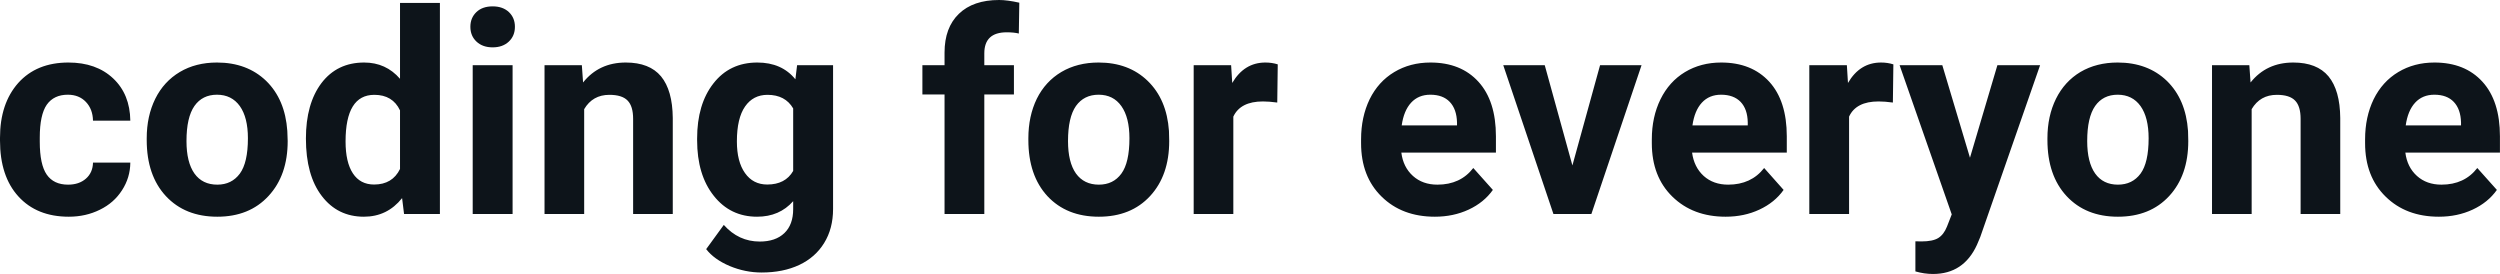 <svg fill="#0d141a" viewBox="0 0 204.305 22.394" height="100%" width="100%" xmlns="http://www.w3.org/2000/svg"><path preserveAspectRatio="none" d="M5.56 15.09L5.56 15.09Q6.46 15.09 7.02 14.60Q7.58 14.11 7.60 13.29L7.60 13.29L10.65 13.29Q10.64 14.52 9.97 15.55Q9.31 16.58 8.16 17.14Q7.01 17.71 5.62 17.71L5.62 17.71Q3.01 17.71 1.50 16.05Q0 14.40 0 11.48L0 11.48L0 11.26Q0 8.46 1.49 6.78Q2.99 5.11 5.59 5.11L5.59 5.11Q7.87 5.11 9.25 6.41Q10.62 7.70 10.65 9.86L10.65 9.86L7.60 9.86Q7.58 8.92 7.02 8.33Q6.46 7.74 5.54 7.74L5.54 7.74Q4.40 7.74 3.82 8.56Q3.25 9.39 3.25 11.24L3.25 11.24L3.25 11.58Q3.25 13.45 3.82 14.27Q4.39 15.09 5.56 15.09ZM11.99 11.44L11.99 11.30Q11.99 9.49 12.69 8.07Q13.39 6.66 14.70 5.88Q16.00 5.11 17.73 5.11L17.73 5.11Q20.19 5.11 21.75 6.61Q23.30 8.12 23.48 10.70L23.48 10.70L23.51 11.53Q23.51 14.33 21.94 16.02Q20.38 17.71 17.76 17.71Q15.13 17.71 13.56 16.03Q11.99 14.34 11.99 11.44L11.99 11.44ZM15.24 11.53L15.24 11.53Q15.24 13.26 15.89 14.18Q16.54 15.09 17.76 15.09L17.76 15.09Q18.93 15.09 19.60 14.19Q20.26 13.29 20.26 11.30L20.26 11.30Q20.26 9.60 19.60 8.67Q18.93 7.74 17.73 7.74L17.73 7.74Q16.54 7.74 15.89 8.66Q15.24 9.59 15.24 11.53ZM25.00 11.32L25.00 11.32Q25.00 8.48 26.27 6.79Q27.55 5.11 29.76 5.11L29.76 5.11Q31.54 5.11 32.69 6.44L32.69 6.44L32.69 0.24L35.95 0.24L35.95 17.49L33.02 17.49L32.86 16.19Q31.65 17.71 29.74 17.71L29.74 17.71Q27.59 17.71 26.30 16.02Q25.00 14.33 25.00 11.32ZM28.24 11.56L28.24 11.56Q28.24 13.26 28.84 14.17Q29.44 15.08 30.57 15.08L30.57 15.08Q32.07 15.08 32.69 13.81L32.69 13.81L32.69 9.02Q32.09 7.75 30.59 7.75L30.59 7.75Q28.24 7.75 28.24 11.56ZM41.89 5.33L41.89 17.49L38.63 17.49L38.63 5.33L41.89 5.33ZM38.44 2.19L38.44 2.19Q38.44 1.46 38.93 0.99Q39.42 0.52 40.26 0.52L40.26 0.52Q41.09 0.52 41.59 0.99Q42.08 1.46 42.08 2.19L42.08 2.19Q42.08 2.93 41.58 3.40Q41.08 3.87 40.26 3.87Q39.44 3.87 38.94 3.40Q38.44 2.93 38.44 2.19ZM44.50 5.33L47.55 5.33L47.65 6.74Q48.95 5.11 51.14 5.11L51.14 5.11Q53.08 5.11 54.02 6.24Q54.96 7.38 54.98 9.64L54.98 9.64L54.98 17.49L51.74 17.49L51.74 9.71Q51.74 8.68 51.29 8.22Q50.84 7.75 49.80 7.75L49.80 7.75Q48.43 7.75 47.74 8.92L47.74 8.92L47.74 17.49L44.50 17.49L44.50 5.33ZM56.97 11.46L56.97 11.32Q56.97 8.52 58.30 6.82Q59.63 5.11 61.89 5.11L61.89 5.11Q63.89 5.11 65.00 6.48L65.00 6.48L65.14 5.33L68.08 5.33L68.08 17.08Q68.08 18.68 67.35 19.86Q66.63 21.03 65.32 21.65Q64.00 22.27 62.24 22.27L62.24 22.27Q60.90 22.27 59.63 21.74Q58.36 21.20 57.71 20.36L57.71 20.36L59.15 18.38Q60.36 19.74 62.09 19.74L62.09 19.74Q63.38 19.74 64.10 19.05Q64.82 18.36 64.82 17.09L64.82 17.09L64.82 16.44Q63.70 17.71 61.87 17.71L61.87 17.71Q59.68 17.71 58.33 16.00Q56.97 14.29 56.97 11.46L56.97 11.46ZM60.22 11.56L60.22 11.56Q60.22 13.21 60.88 14.14Q61.54 15.08 62.70 15.08L62.70 15.08Q64.18 15.08 64.82 13.97L64.82 13.97L64.82 8.86Q64.17 7.75 62.72 7.75L62.72 7.75Q61.55 7.75 60.89 8.70Q60.22 9.66 60.22 11.56ZM80.44 17.49L77.19 17.49L77.19 7.72L75.38 7.72L75.38 5.33L77.19 5.33L77.19 4.30Q77.19 2.26 78.36 1.13Q79.53 0 81.65 0L81.65 0Q82.32 0 83.30 0.22L83.30 0.22L83.26 2.74Q82.86 2.64 82.27 2.64L82.27 2.64Q80.44 2.64 80.44 4.36L80.44 4.36L80.44 5.33L82.86 5.33L82.86 7.72L80.44 7.72L80.44 17.49ZM84.04 11.44L84.04 11.30Q84.04 9.49 84.73 8.07Q85.43 6.66 86.74 5.88Q88.05 5.11 89.78 5.11L89.78 5.11Q92.24 5.11 93.79 6.61Q95.35 8.12 95.53 10.70L95.53 10.70L95.55 11.53Q95.55 14.33 93.99 16.02Q92.43 17.71 89.80 17.71Q87.17 17.71 85.60 16.03Q84.04 14.34 84.04 11.44L84.04 11.44ZM87.28 11.53L87.28 11.53Q87.28 13.26 87.93 14.18Q88.59 15.09 89.80 15.09L89.80 15.09Q90.98 15.09 91.64 14.19Q92.30 13.29 92.30 11.30L92.30 11.30Q92.30 9.60 91.64 8.67Q90.98 7.74 89.78 7.74L89.78 7.74Q88.59 7.74 87.93 8.66Q87.28 9.59 87.28 11.53ZM104.42 5.26L104.38 8.38Q103.71 8.29 103.21 8.29L103.21 8.29Q101.37 8.29 100.79 9.53L100.79 9.53L100.79 17.49L97.55 17.49L97.55 5.33L100.61 5.33L100.70 6.78Q101.68 5.11 103.41 5.11L103.41 5.11Q103.95 5.11 104.42 5.26L104.42 5.26ZM117.26 17.71L117.26 17.71Q114.58 17.71 112.91 16.07Q111.23 14.43 111.23 11.70L111.23 11.70L111.23 11.39Q111.23 9.56 111.93 8.11Q112.64 6.67 113.94 5.89Q115.24 5.11 116.90 5.11L116.90 5.11Q119.39 5.11 120.82 6.68Q122.25 8.25 122.25 11.14L122.25 11.14L122.25 12.47L114.52 12.47Q114.67 13.66 115.47 14.38Q116.26 15.09 117.47 15.09L117.47 15.09Q119.35 15.09 120.40 13.73L120.40 13.73L122.00 15.52Q121.27 16.55 120.02 17.13Q118.77 17.71 117.26 17.71ZM116.89 7.74L116.89 7.74Q115.92 7.74 115.32 8.39Q114.72 9.04 114.55 10.25L114.55 10.25L119.07 10.25L119.07 10.00Q119.04 8.92 118.48 8.33Q117.92 7.74 116.89 7.74ZM126.24 5.33L128.50 13.52L130.76 5.33L134.15 5.33L130.05 17.49L126.95 17.49L122.85 5.33L126.24 5.33ZM141.02 17.71L141.02 17.71Q138.35 17.71 136.67 16.07Q134.99 14.43 134.99 11.70L134.99 11.70L134.99 11.39Q134.99 9.56 135.70 8.11Q136.41 6.67 137.70 5.89Q139.00 5.11 140.66 5.11L140.66 5.11Q143.15 5.11 144.59 6.68Q146.02 8.25 146.02 11.14L146.02 11.14L146.02 12.47L138.28 12.47Q138.44 13.66 139.23 14.38Q140.02 15.09 141.23 15.09L141.23 15.09Q143.11 15.09 144.17 13.73L144.17 13.73L145.76 15.52Q145.03 16.55 143.78 17.13Q142.54 17.71 141.02 17.71ZM140.65 7.74L140.65 7.74Q139.68 7.74 139.08 8.39Q138.48 9.04 138.31 10.25L138.31 10.25L142.83 10.25L142.83 10.00Q142.81 8.92 142.25 8.33Q141.68 7.74 140.65 7.74ZM154.73 5.26L154.69 8.38Q154.03 8.29 153.52 8.29L153.52 8.29Q151.68 8.29 151.11 9.53L151.11 9.53L151.11 17.49L147.86 17.49L147.86 5.33L150.93 5.33L151.02 6.78Q151.99 5.11 153.72 5.11L153.72 5.11Q154.26 5.11 154.73 5.26L154.73 5.26ZM158.73 5.33L160.99 12.89L163.23 5.33L166.72 5.33L161.83 19.37L161.56 20.01Q160.47 22.39 157.97 22.39L157.97 22.39Q157.26 22.39 156.53 22.18L156.53 22.18L156.53 19.72L157.02 19.73Q157.95 19.73 158.40 19.45Q158.85 19.17 159.11 18.52L159.11 18.52L159.50 17.52L155.24 5.33L158.73 5.33ZM167.32 11.44L167.32 11.30Q167.32 9.49 168.02 8.07Q168.72 6.66 170.02 5.88Q171.33 5.11 173.06 5.11L173.06 5.11Q175.52 5.11 177.08 6.61Q178.63 8.12 178.81 10.70L178.81 10.70L178.83 11.53Q178.83 14.33 177.27 16.02Q175.71 17.71 173.08 17.71Q170.46 17.71 168.89 16.03Q167.32 14.34 167.32 11.44L167.32 11.44ZM170.57 11.53L170.57 11.53Q170.57 13.26 171.22 14.18Q171.87 15.09 173.08 15.09L173.08 15.09Q174.26 15.09 174.93 14.19Q175.59 13.29 175.59 11.30L175.59 11.30Q175.59 9.60 174.93 8.67Q174.26 7.74 173.06 7.74L173.06 7.74Q171.87 7.74 171.22 8.66Q170.57 9.59 170.57 11.53ZM180.77 5.33L183.82 5.33L183.92 6.74Q185.22 5.11 187.41 5.11L187.41 5.11Q189.35 5.11 190.29 6.24Q191.23 7.38 191.25 9.64L191.25 9.64L191.25 17.49L188.01 17.49L188.01 9.71Q188.01 8.68 187.56 8.22Q187.11 7.75 186.07 7.75L186.07 7.75Q184.70 7.75 184.01 8.92L184.01 8.92L184.01 17.49L180.77 17.49L180.77 5.33ZM199.31 17.71L199.31 17.71Q196.63 17.71 194.96 16.07Q193.28 14.43 193.28 11.70L193.28 11.70L193.28 11.39Q193.28 9.56 193.98 8.11Q194.69 6.67 195.99 5.89Q197.29 5.11 198.95 5.11L198.95 5.11Q201.44 5.11 202.87 6.68Q204.30 8.25 204.30 11.14L204.30 11.14L204.30 12.47L196.57 12.47Q196.72 13.66 197.52 14.38Q198.31 15.09 199.52 15.09L199.52 15.09Q201.40 15.09 202.45 13.73L202.45 13.73L204.05 15.52Q203.32 16.55 202.07 17.13Q200.82 17.71 199.31 17.71ZM198.94 7.74L198.94 7.74Q197.97 7.74 197.37 8.39Q196.77 9.04 196.60 10.25L196.60 10.25L201.12 10.25L201.12 10.00Q201.09 8.92 200.53 8.33Q199.97 7.74 198.94 7.74Z"></path></svg>